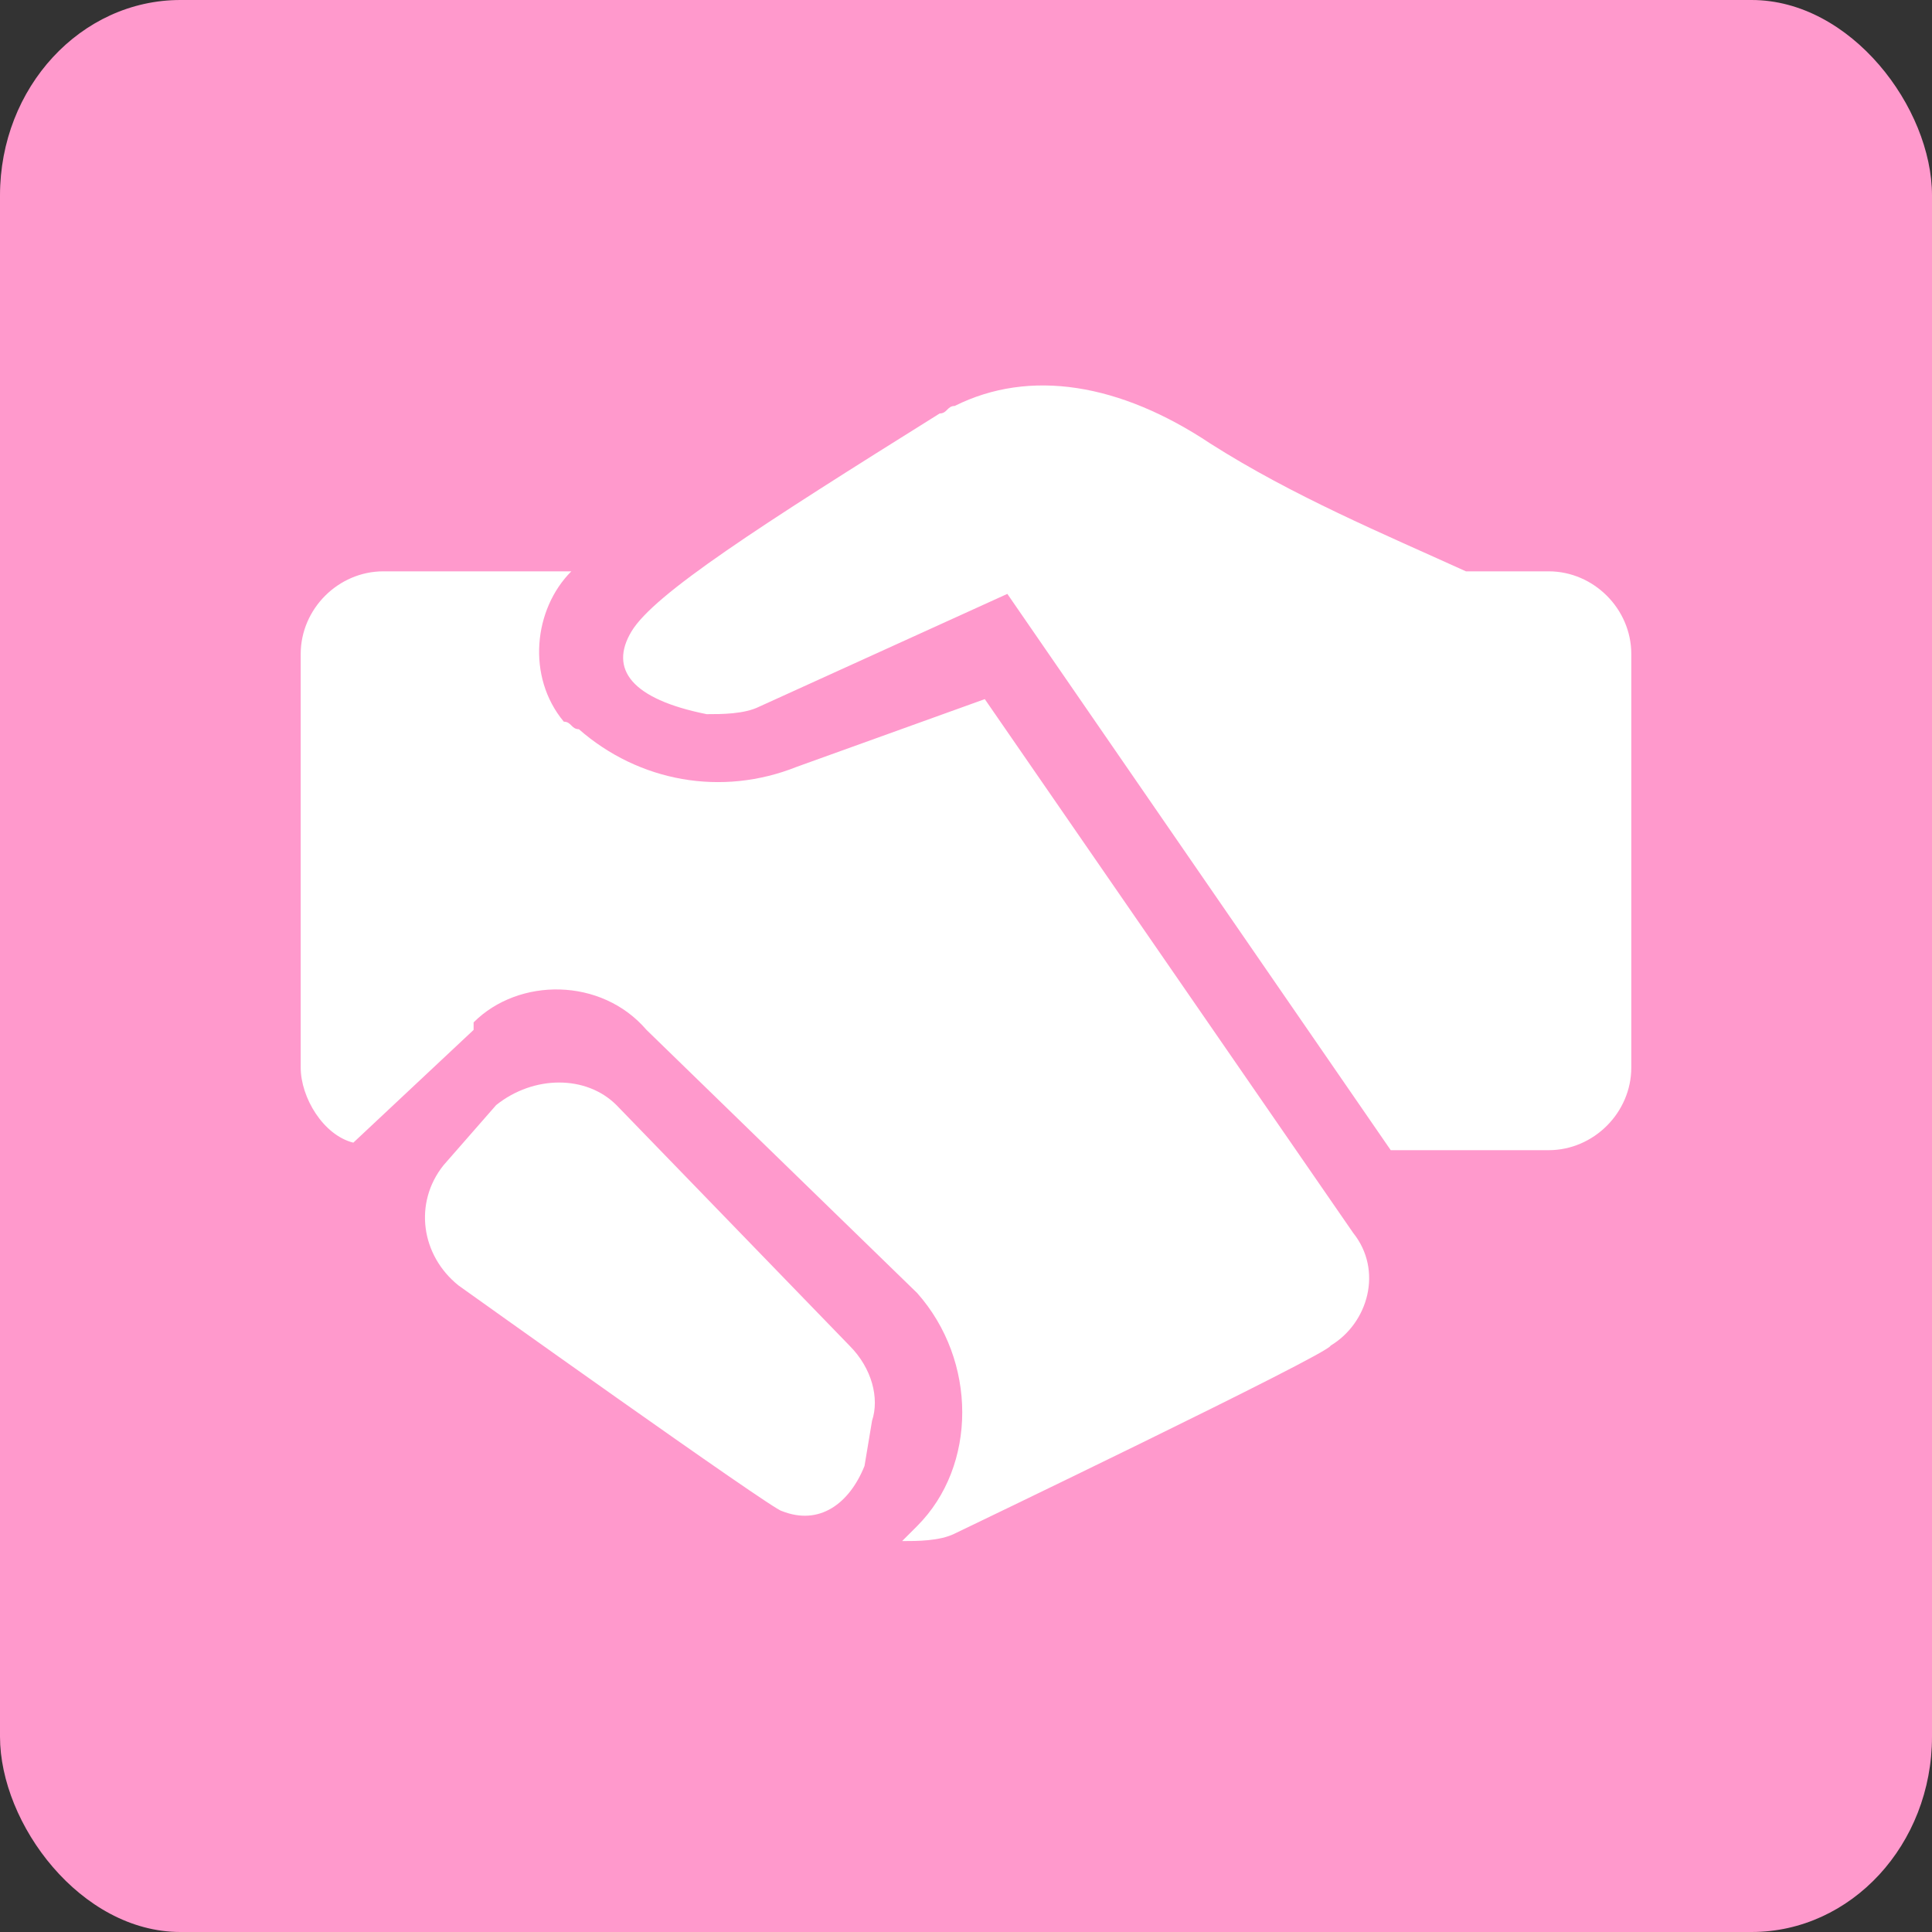 <?xml version="1.0" encoding="UTF-8"?>
<!DOCTYPE svg PUBLIC "-//W3C//DTD SVG 1.1//EN" "http://www.w3.org/Graphics/SVG/1.1/DTD/svg11.dtd">
<!-- Creator: CorelDRAW 2018 (64-Bit 评估版) -->
<svg xmlns="http://www.w3.org/2000/svg" xml:space="preserve" width="76px" height="76px" version="1.1" style="shape-rendering:geometricPrecision; text-rendering:geometricPrecision; image-rendering:optimizeQuality; fill-rule:evenodd; clip-rule:evenodd"
viewBox="0 0 0.257 0.257"
 xmlns:xlink="http://www.w3.org/1999/xlink">
 <rect x="0" y="0" width="0.257" height="0.257" fill="#333333" stroke="none"/>
 <defs>
  <style type="text/css">
   <![CDATA[
    .fil0 {fill:#FF99CC}
    .fil1 {fill:white;fill-rule:nonzero}
   ]]>
  </style>
 </defs>
 <g id="图层_x0020_1">
  <g id="_2222437796848">
   <rect class="fil0" width="0.257" height="0.257" rx="0.024" ry="0.026"/>
   <path class="fil1" d="M0.195 0.076l0.011 0c0.006,0 0.011,0.005 0.011,0.011l0 0.055c0,0.006 -0.005,0.011 -0.011,0.011l-0.021 0 -0.051 -0.074 -0.033 0.015c-0.002,0.001 -0.005,0.001 -0.007,0.001 -0.01,-0.002 -0.013,-0.006 -0.01,-0.011 0.003,-0.005 0.017,-0.014 0.041,-0.029 0.001,0 0.001,-0.001 0.002,-0.001 0.01,-0.005 0.022,-0.003 0.034,0.005 0.011,0.007 0.023,0.012 0.034,0.017zm-0.148 0.076c-0.004,-0.001 -0.007,-0.006 -0.007,-0.01l0 -0.055c0,-0.006 0.005,-0.011 0.011,-0.011l0.025 0c-0.005,0.005 -0.006,0.014 -0.001,0.02 0.001,0 0.001,0.001 0.002,0.001 0.008,0.007 0.019,0.009 0.029,0.005l0.025 -0.009 0.049 0.071c0.004,0.005 0.002,0.012 -0.003,0.015 0,0.001 -0.05,0.025 -0.05,0.025 -0.002,0.001 -0.005,0.001 -0.007,0.001l0.002 -0.002c0.008,-0.008 0.008,-0.022 0,-0.031l-0.036 -0.035c-0.006,-0.007 -0.017,-0.007 -0.023,-0.001l0 0.001 -0.016 0.015zm0.035 -0.005l0.031 0.032c0.003,0.003 0.004,0.007 0.003,0.01l-0.001 0.006c-0.002,0.005 -0.006,0.008 -0.011,0.006 -0.001,0 -0.043,-0.03 -0.043,-0.03 -0.005,-0.004 -0.006,-0.011 -0.002,-0.016 0,0 0.007,-0.008 0.007,-0.008 0.005,-0.004 0.012,-0.004 0.016,0 0,0 0,0 0,0z"/>
  </g>
 </g>
</svg>
